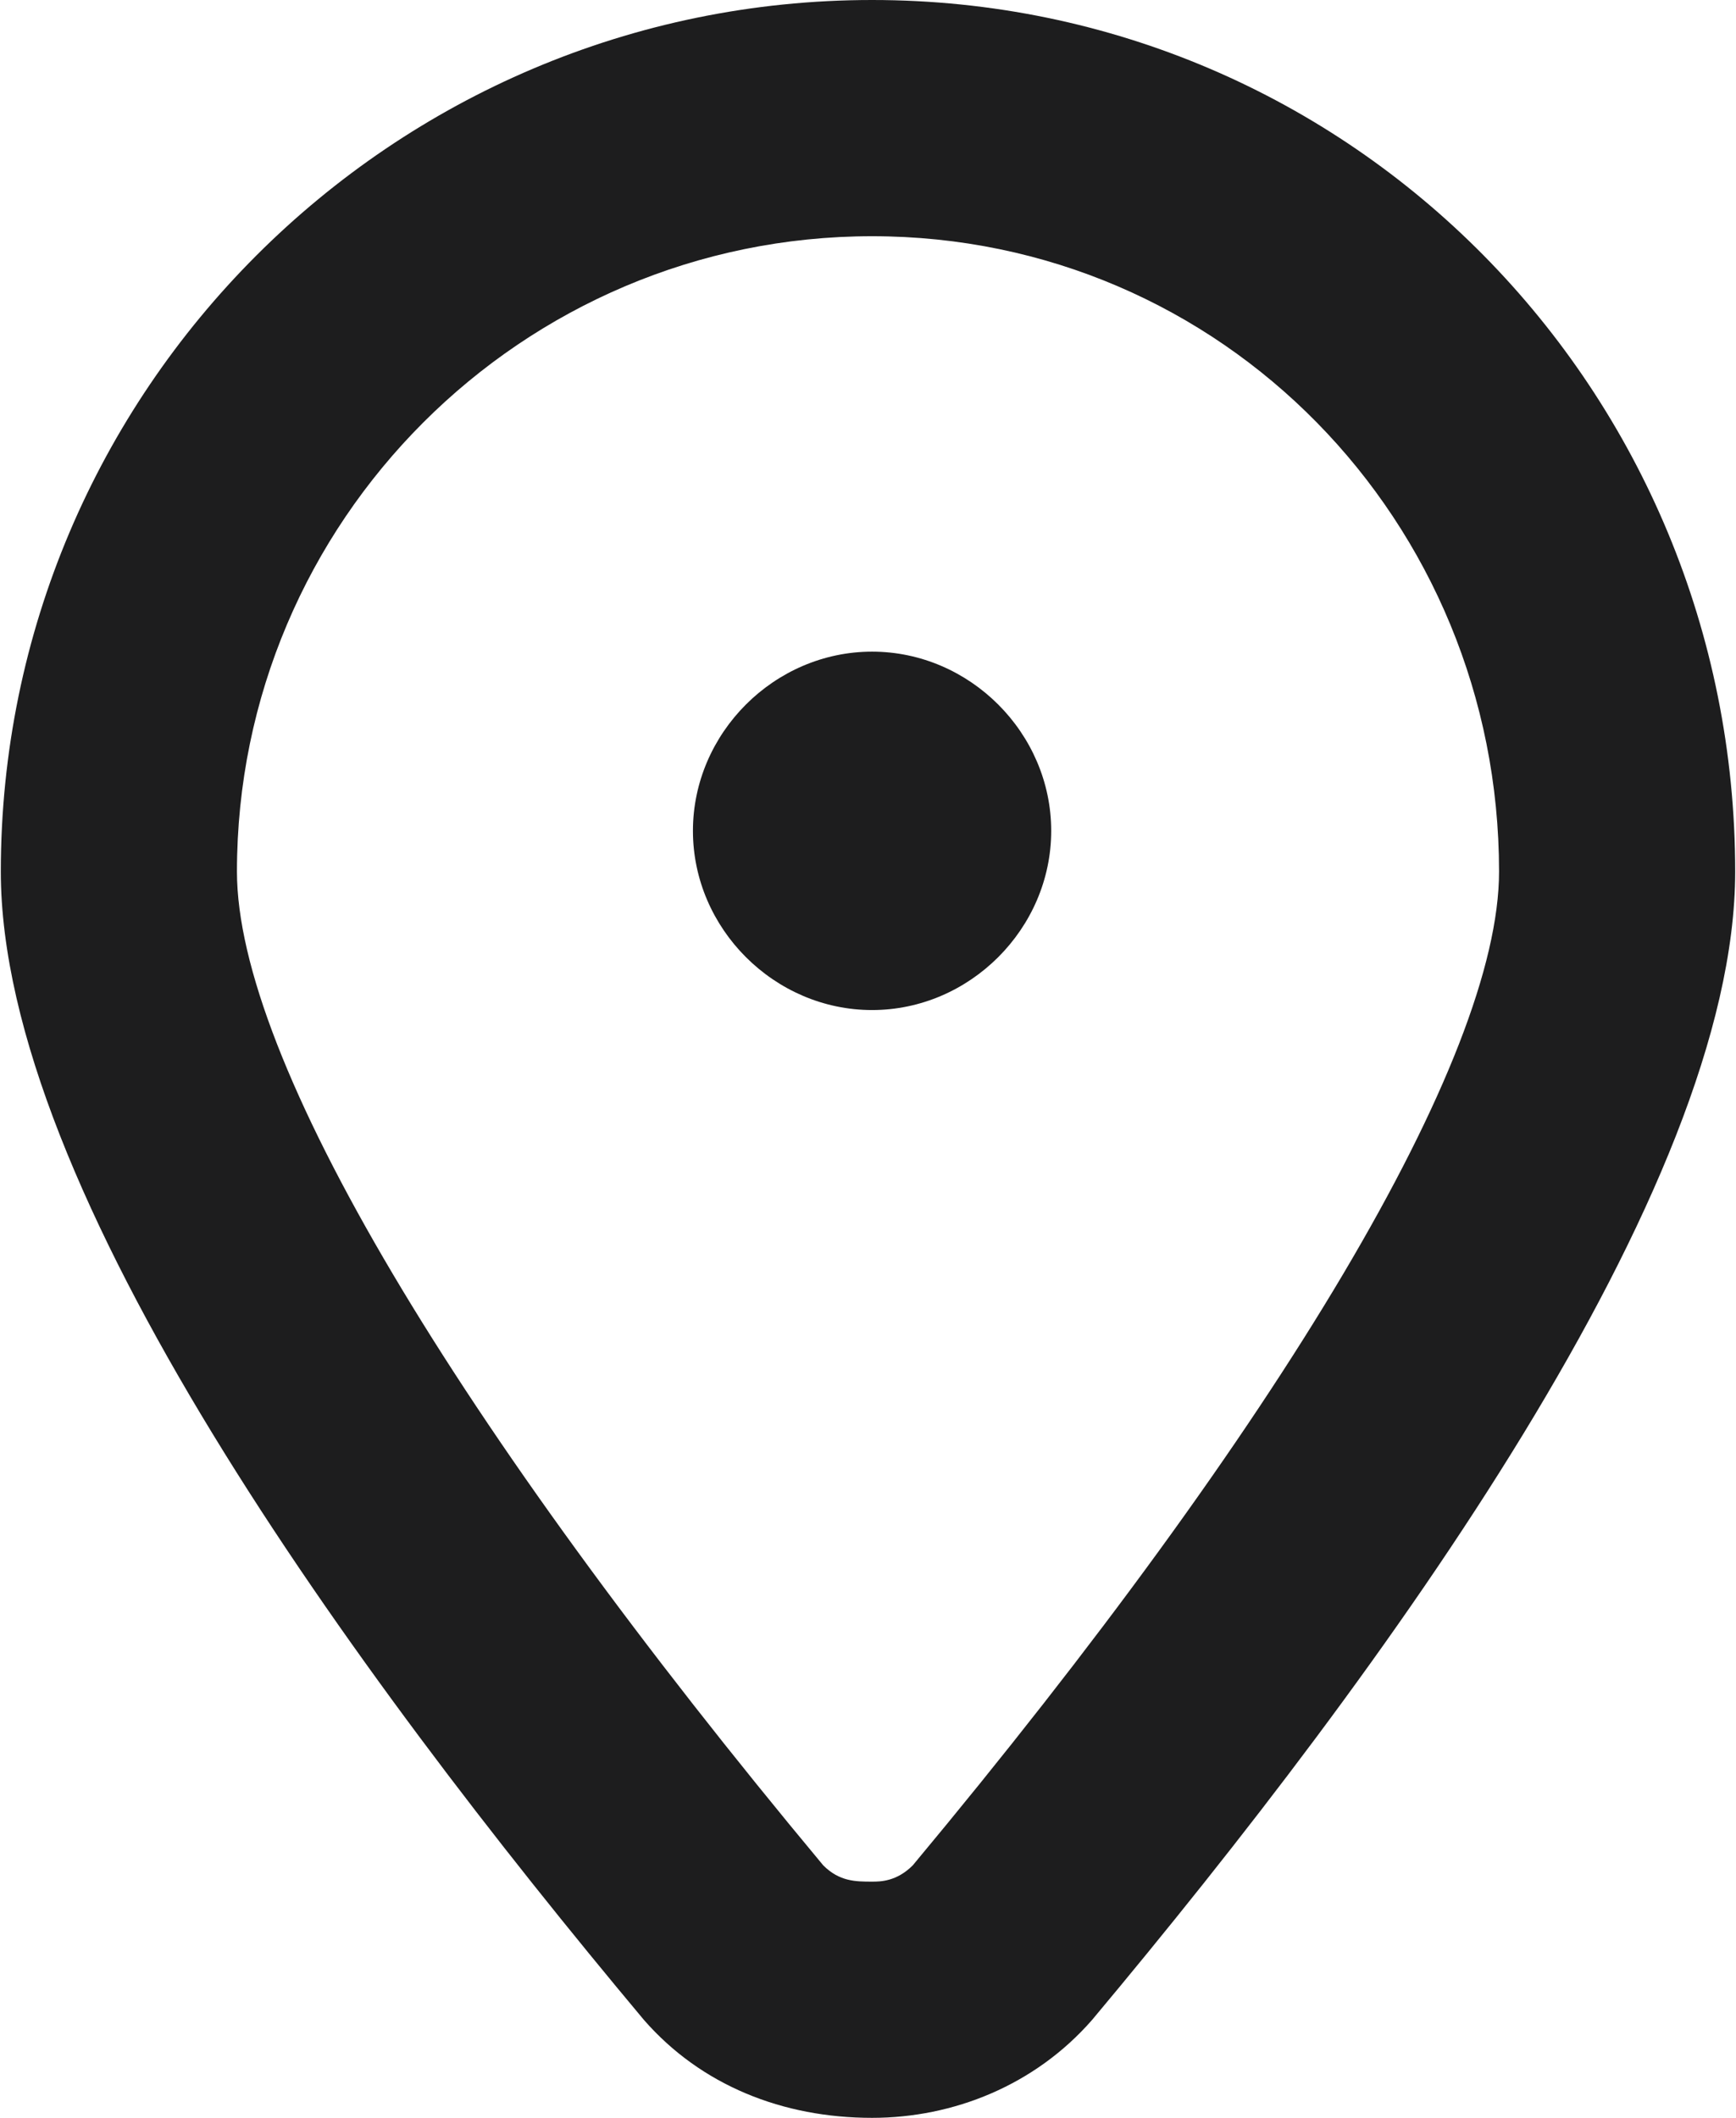 <?xml version="1.0" encoding="UTF-8"?> <!-- Creator: CorelDRAW 2019 (64-Bit) --> <svg xmlns="http://www.w3.org/2000/svg" xmlns:xlink="http://www.w3.org/1999/xlink" xml:space="preserve" width="82px" height="100px" style="shape-rendering:geometricPrecision; text-rendering:geometricPrecision; image-rendering:optimizeQuality; fill-rule:evenodd; clip-rule:evenodd" viewBox="0 0 2.13 2.6"> <defs> <style type="text/css"> <![CDATA[ .fil0 {fill:#1D1D1E;fill-rule:nonzero} ]]> </style> </defs> <g id="Слой_x0020_1">  <g id="_2925188975440"> <path class="fil0" d="M1.12 2.29c-0.02,0.02 -0.04,0.02 -0.05,0.02 -0.02,0 -0.04,0 -0.06,-0.02 -0.45,-0.54 -0.72,-0.99 -0.72,-1.22 0,-0.43 0.35,-0.78 0.78,-0.78 0.43,0 0.77,0.35 0.77,0.78 0,0.23 -0.27,0.68 -0.72,1.22zm-0.05 -2.29c-0.59,0 -1.07,0.48 -1.07,1.07 0,0.39 0.43,0.98 0.79,1.41 0.07,0.08 0.17,0.12 0.28,0.12 0.1,0 0.2,-0.04 0.27,-0.12 0.36,-0.43 0.79,-1.02 0.79,-1.41 0,-0.59 -0.47,-1.07 -1.06,-1.07z"></path> <path class="fil0" d="M1.29 1.02c0,0.12 -0.1,0.22 -0.22,0.22 -0.12,0 -0.22,-0.1 -0.22,-0.22 0,-0.12 0.1,-0.22 0.22,-0.22 0.12,0 0.22,0.1 0.22,0.22z"></path> </g> </g> </svg> 